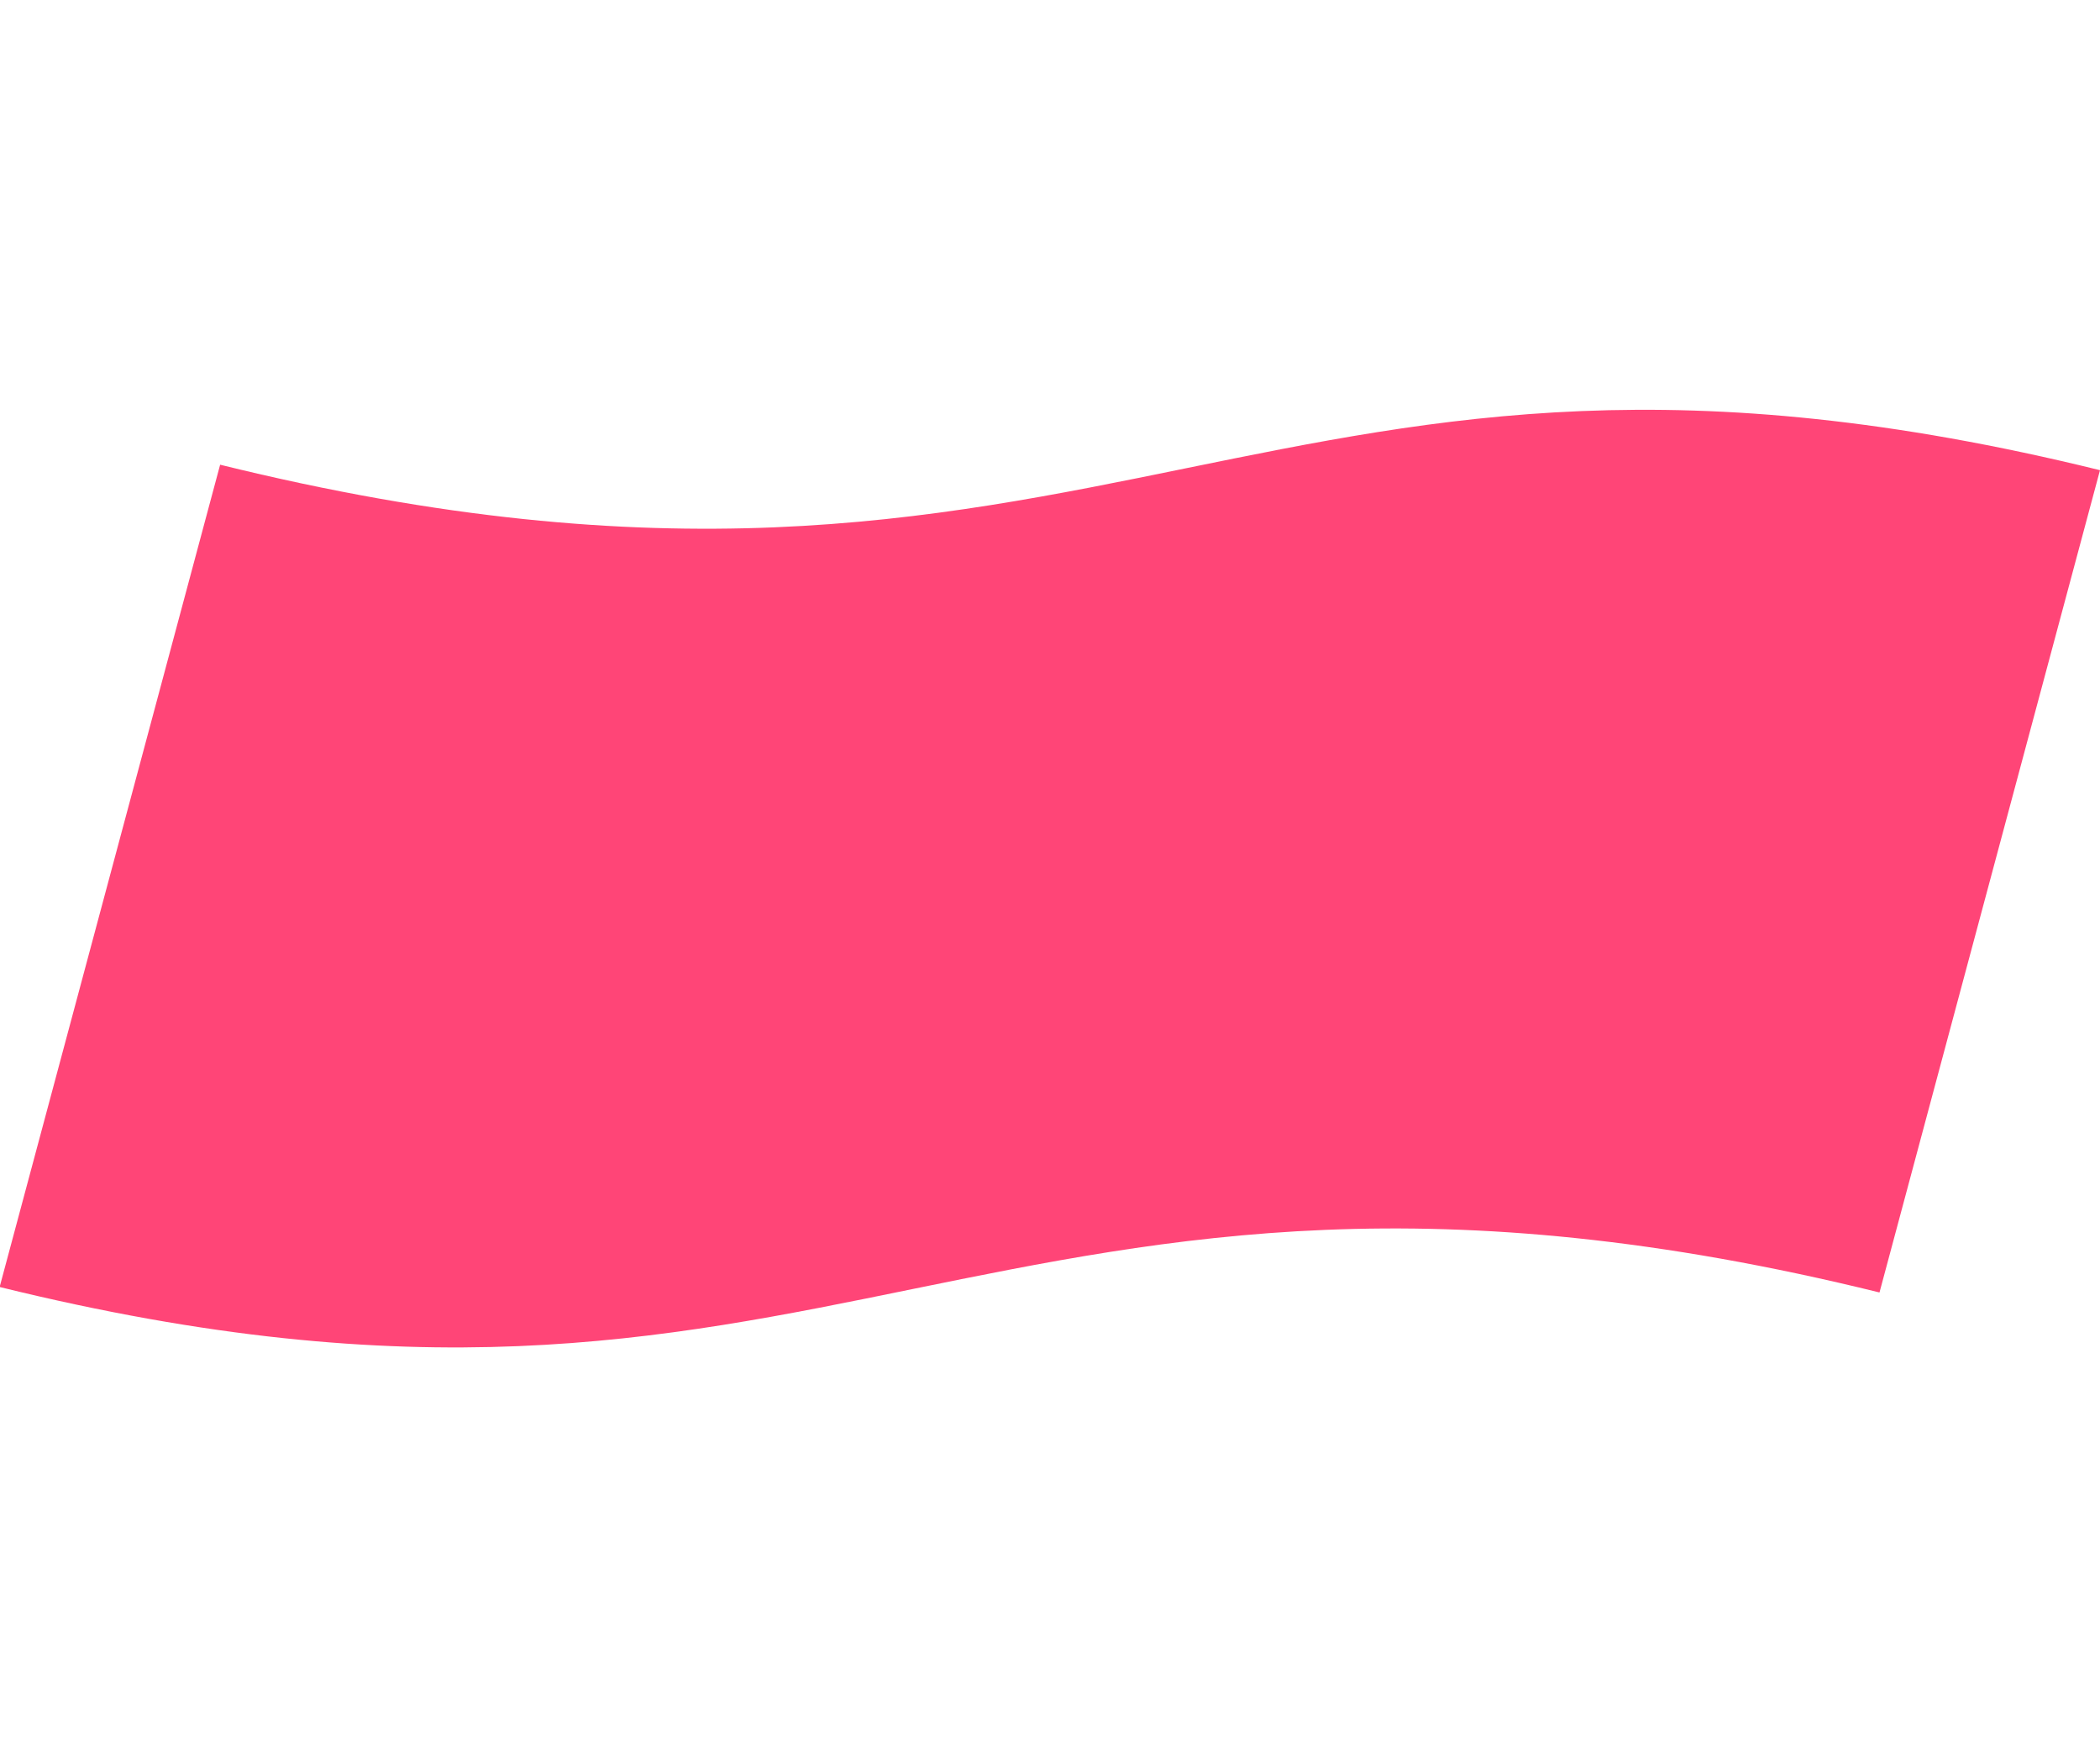 <svg xmlns="http://www.w3.org/2000/svg" width="172.646" height="144.504" viewBox="0 0 172.646 144.504">
  <path id="red" d="M69.993,0H0C.73,35.445,9.762,53.514,19.294,72.59c9.616,19.223,19.534,39.066,20.29,76.785h69.993c-.726-35.453-9.758-53.518-19.3-72.586C80.676,57.562,70.745,37.708,69.993,0" transform="matrix(-0.259, 0.966, -0.966, -0.259, 172.646, 38.661)" fill="#ff4577"/>
</svg>
